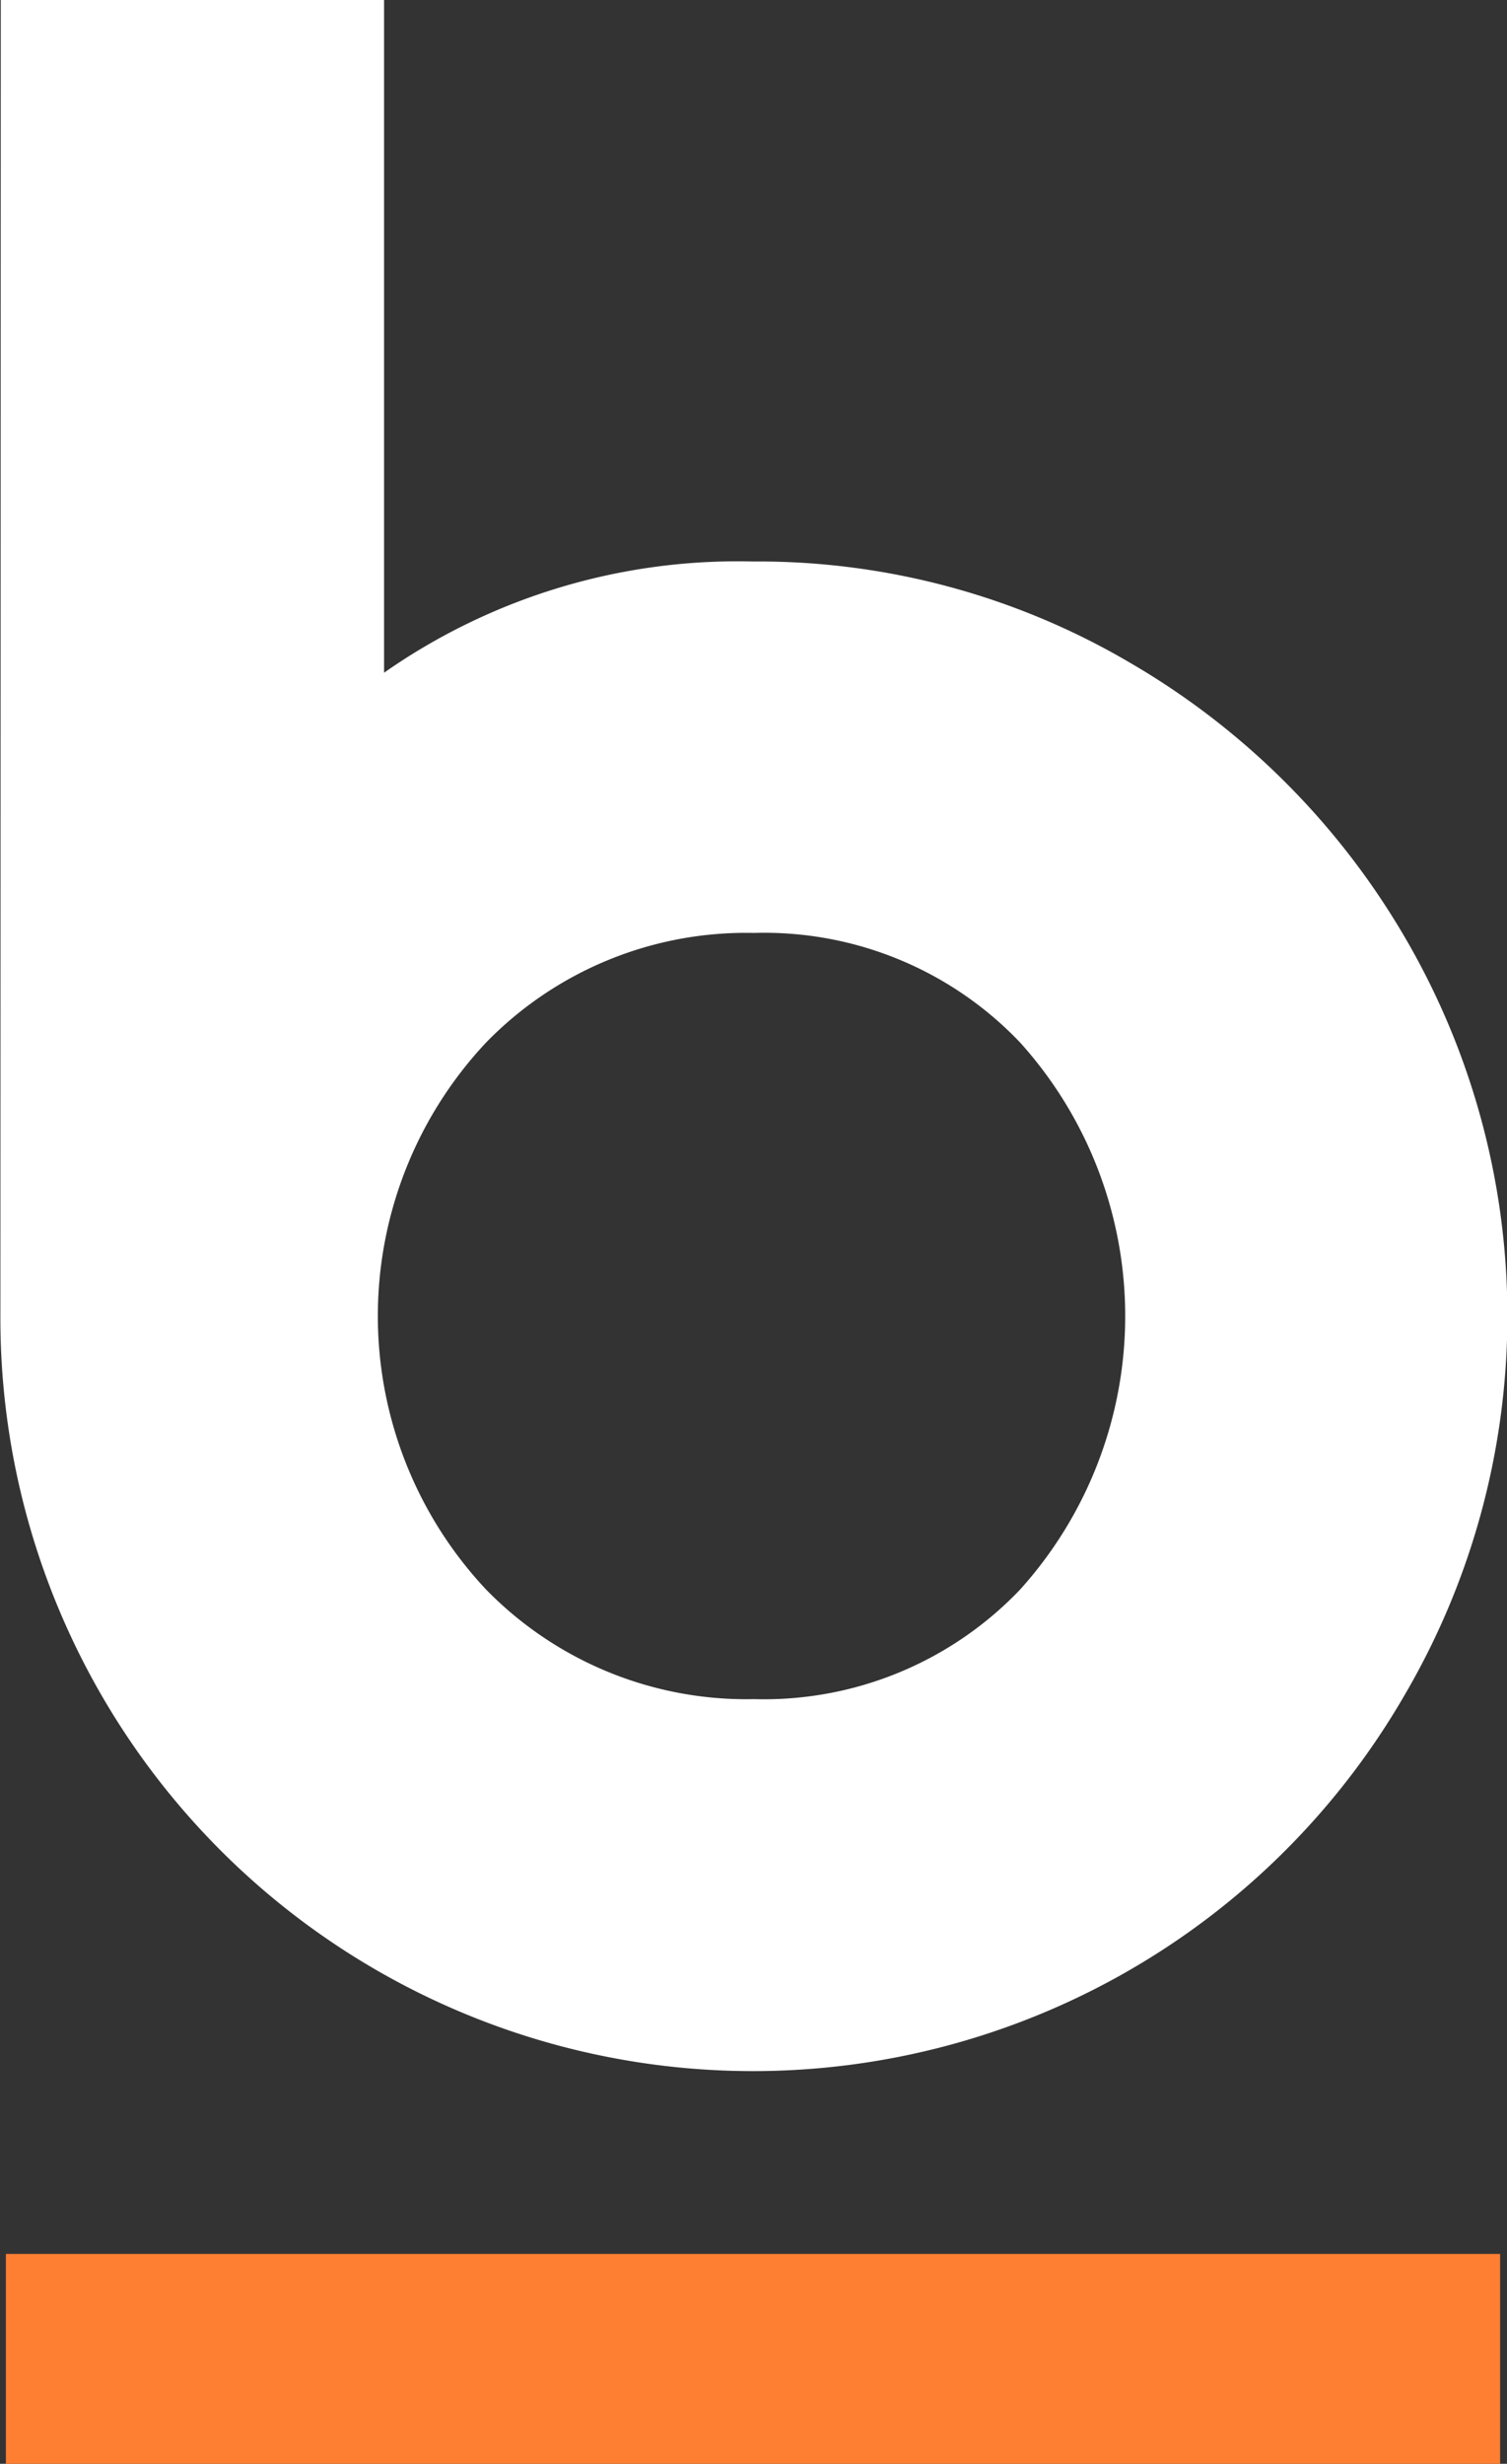 <svg xmlns="http://www.w3.org/2000/svg" width="30.668" height="50.132" viewBox="0 0 30.668 50.132">
  <rect x="0" y="0" width="30.668" height="50.132" fill="#333333" stroke="none"/>
  <g id="favico_1" transform="translate(0.03 -0.164)">
    <path id="Trazado_1" data-name="Trazado 1" d="M109.686,154.43h7.8v13.688a12.543,12.543,0,0,1,7.5-2.263,14.926,14.926,0,0,1,7.673,2.056,15.488,15.488,0,0,1,5.6,5.59,15.269,15.269,0,0,1,0,15.411,15.316,15.316,0,0,1-28.581-7.706Zm9.876,21.213a8.131,8.131,0,0,0,0,11.13,7.4,7.4,0,0,0,5.453,2.23,7.2,7.2,0,0,0,5.415-2.23,8.311,8.311,0,0,0,0-11.13,7.182,7.182,0,0,0-5.415-2.23,7.378,7.378,0,0,0-5.453,2.23Z" transform="translate(-109.7 -154.266)" fill="#fff"/>
    <rect id="Rectángulo_3" data-name="Rectángulo 3" width="30.408" height="4.27" transform="translate(0.09 46.026)" fill="#fe7f32"/>
  </g>
</svg>
